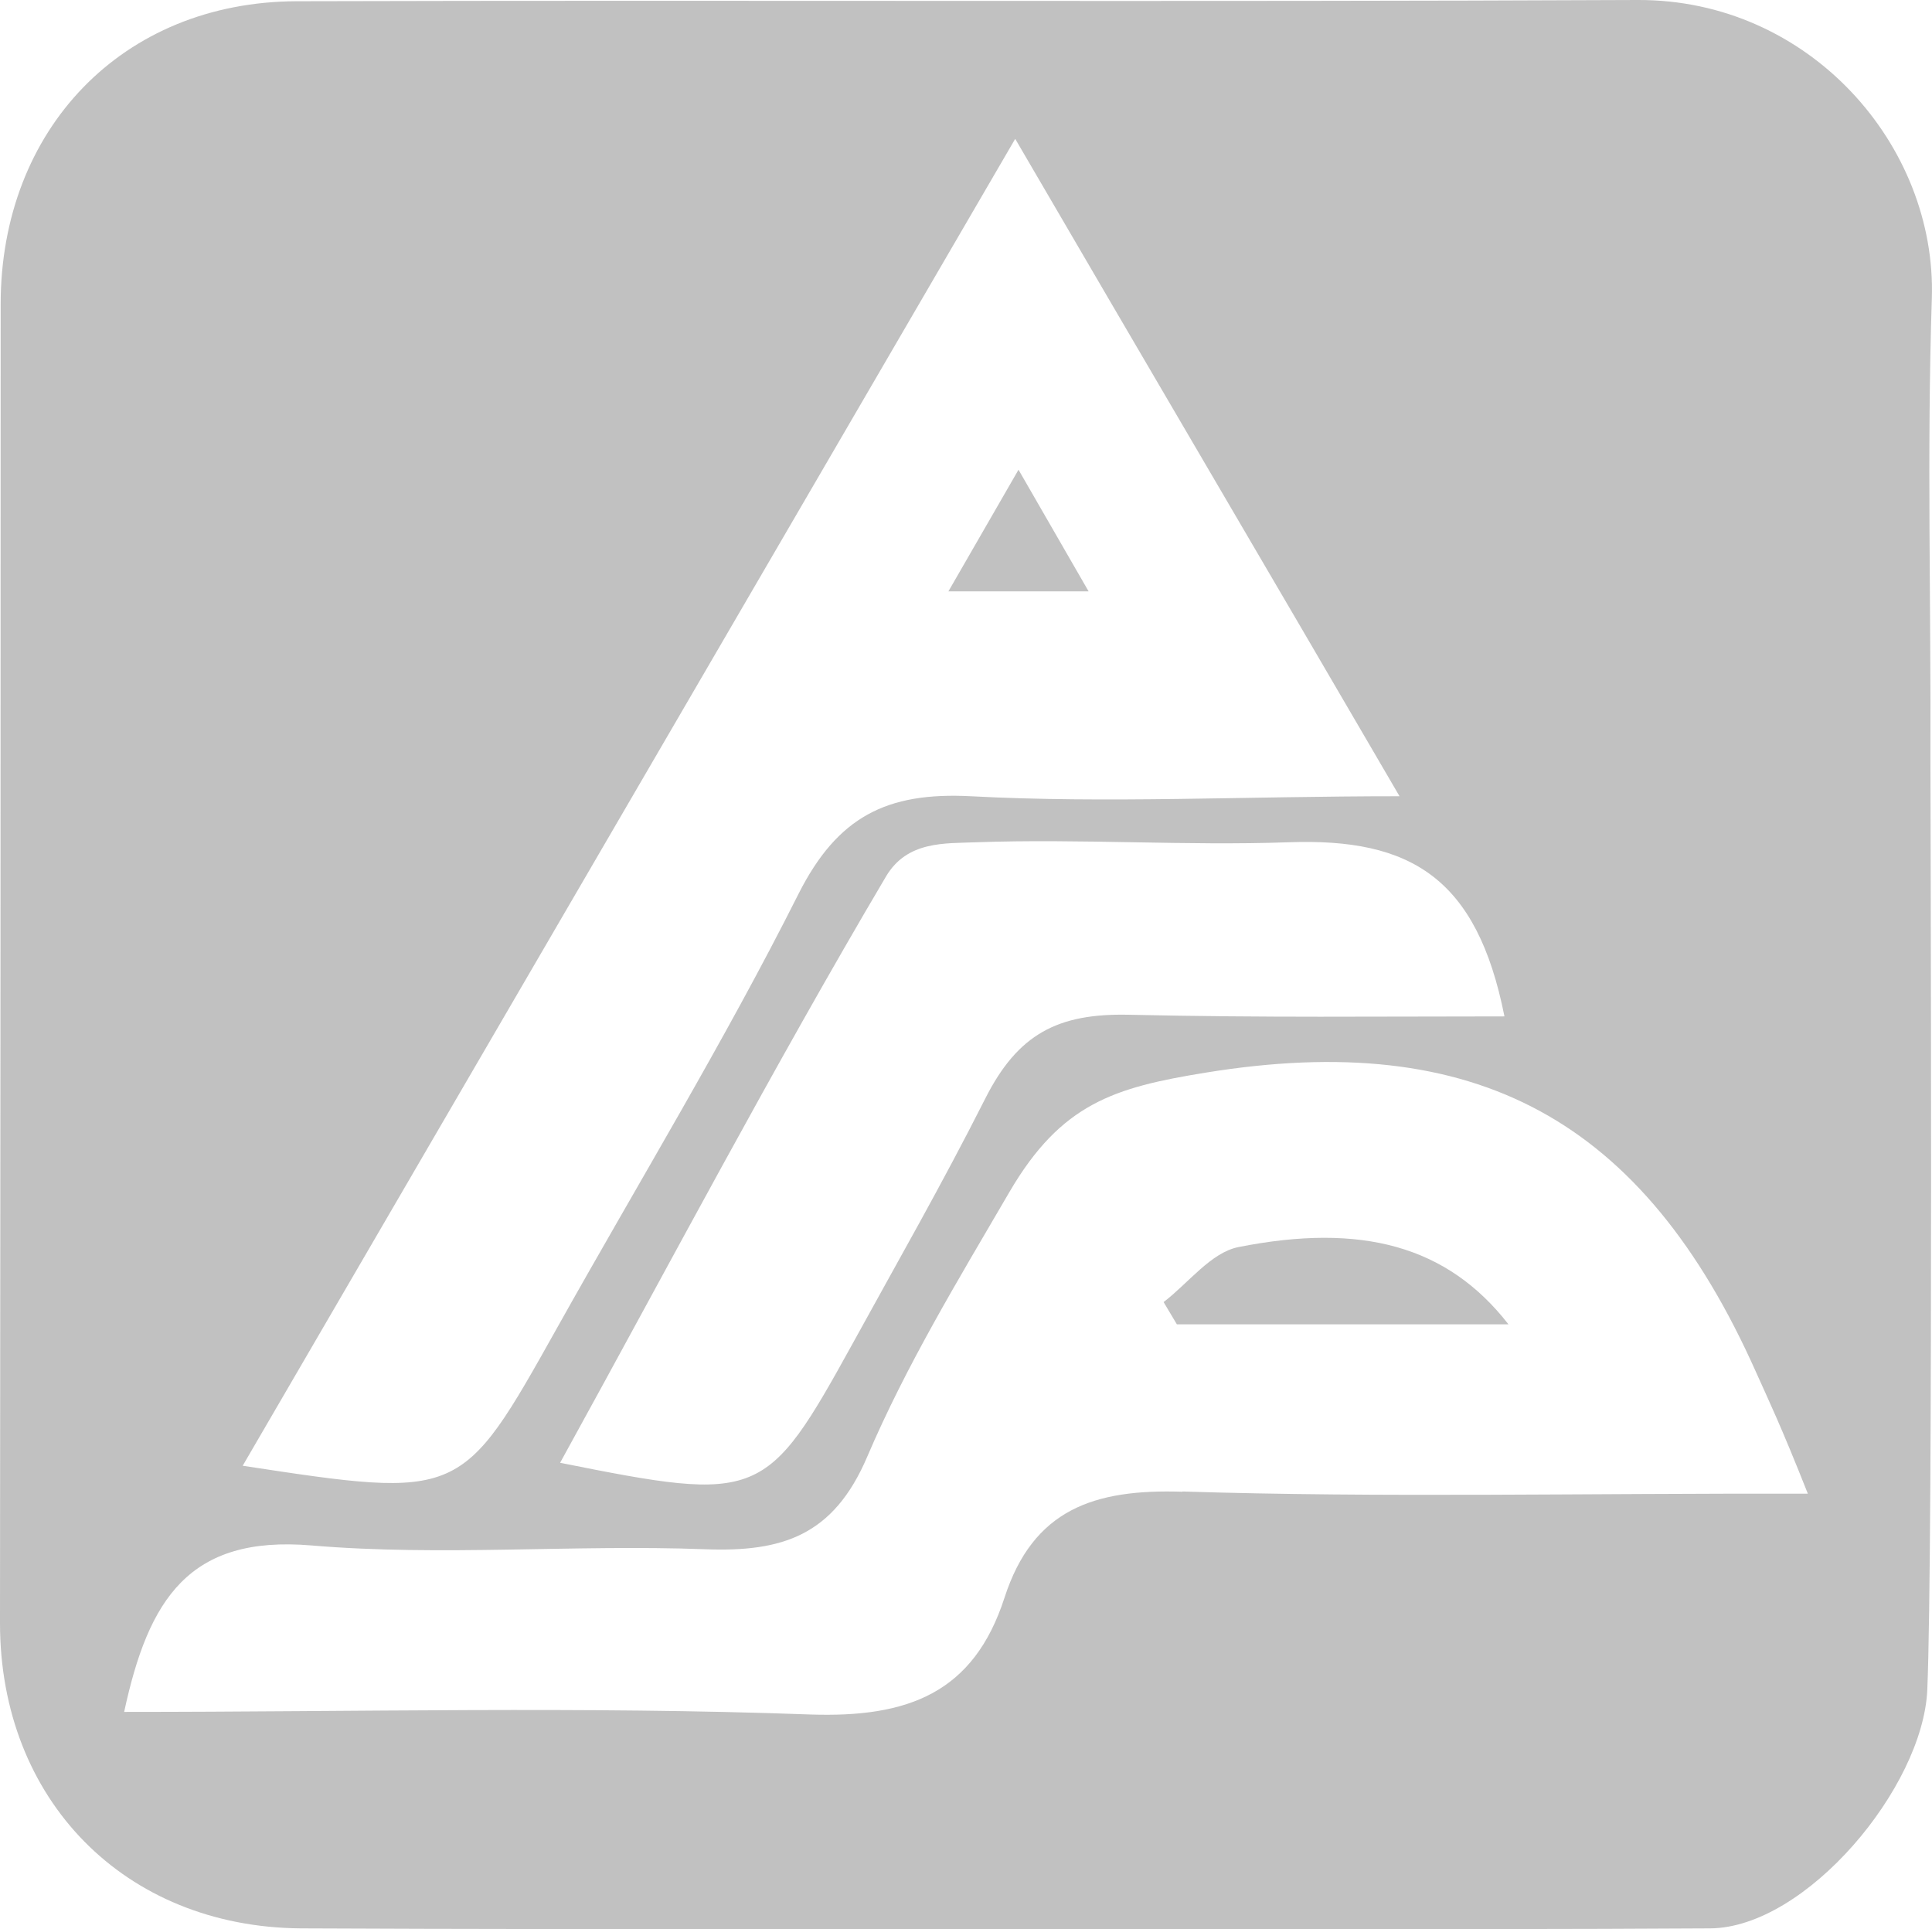 <svg id="Слой_1" data-name="Слой 1" xmlns="http://www.w3.org/2000/svg" viewBox="0 0 234.21 233.84"><defs><style>.cls-1{fill:#c1c1c1;}</style></defs><title>3</title><path class="cls-1" d="M198.89,0C144.72.25,90.55,0,36.37.15,15.18.22.47,15.73.48,36.9q0,79.94-.08,159.86c0,21.38,15.06,36.83,36.47,37,29,.16,147.39.18,170.83,0,11.63-.07,25.84-17.09,26.34-28.94.73-17.18.37-110.45.38-112.92.08-18.57-.44-37.16.17-55.71S219.76-.1,198.89,0ZM182.78,123.21c-15.46,0-29,.17-45.52-.2-8.62-.19-13.46,2.32-17.42,10.16-5.32,10.53-10.61,19.74-16,29.56-10.56,19.15-11.27,19.45-35.54,14.59,13.22-24,25.81-47.9,39.5-71.06,2.58-4.37,7.17-4,11-4.16,12.61-.45,25.24.45,37.85,0C171.44,101.57,179.45,106.43,182.78,123.21ZM123.47,16.83c16.14,27.69,30.45,52,46.59,79.69-18.92,0-35.48.88-52,0C107.89,96,101.93,99,97.2,108.36c-9,17.91-19.48,35.12-29.29,52.65-11.59,20.7-11.57,20.71-38.09,16.67Zm20.27,164c-10.73-.35-18.1,2.14-21.57,12.85-3.73,11.52-11.64,14.57-23.61,14.15-27.41-1-54.88-.31-83.11-.31,2.95-13.7,7.88-21.43,22.7-20.18,15.8,1.34,31.81-.14,47.7.46,9.36.36,15.58-1.62,19.67-11.19,4.75-11.12,10.93-21.28,17.23-32.08s12.77-12.71,23.79-14.5c32.75-5.33,53.06,5.62,66.74,36.31,1.45,3.24,3,6.44,6.28,14.73C192.2,181,168,181.57,143.74,180.8Z" transform="translate(-0.4 0)"/><path class="cls-1" d="M150.54,151.17c-3.34.66-6.07,4.37-9.08,6.67l1.61,2.7h40.2C175.84,151,165.45,148.22,150.54,151.17Z" transform="translate(-0.4 0)"/><polygon class="cls-1" points="123.47 56.94 114.97 71.69 131.97 71.69 123.47 56.94"/></svg>